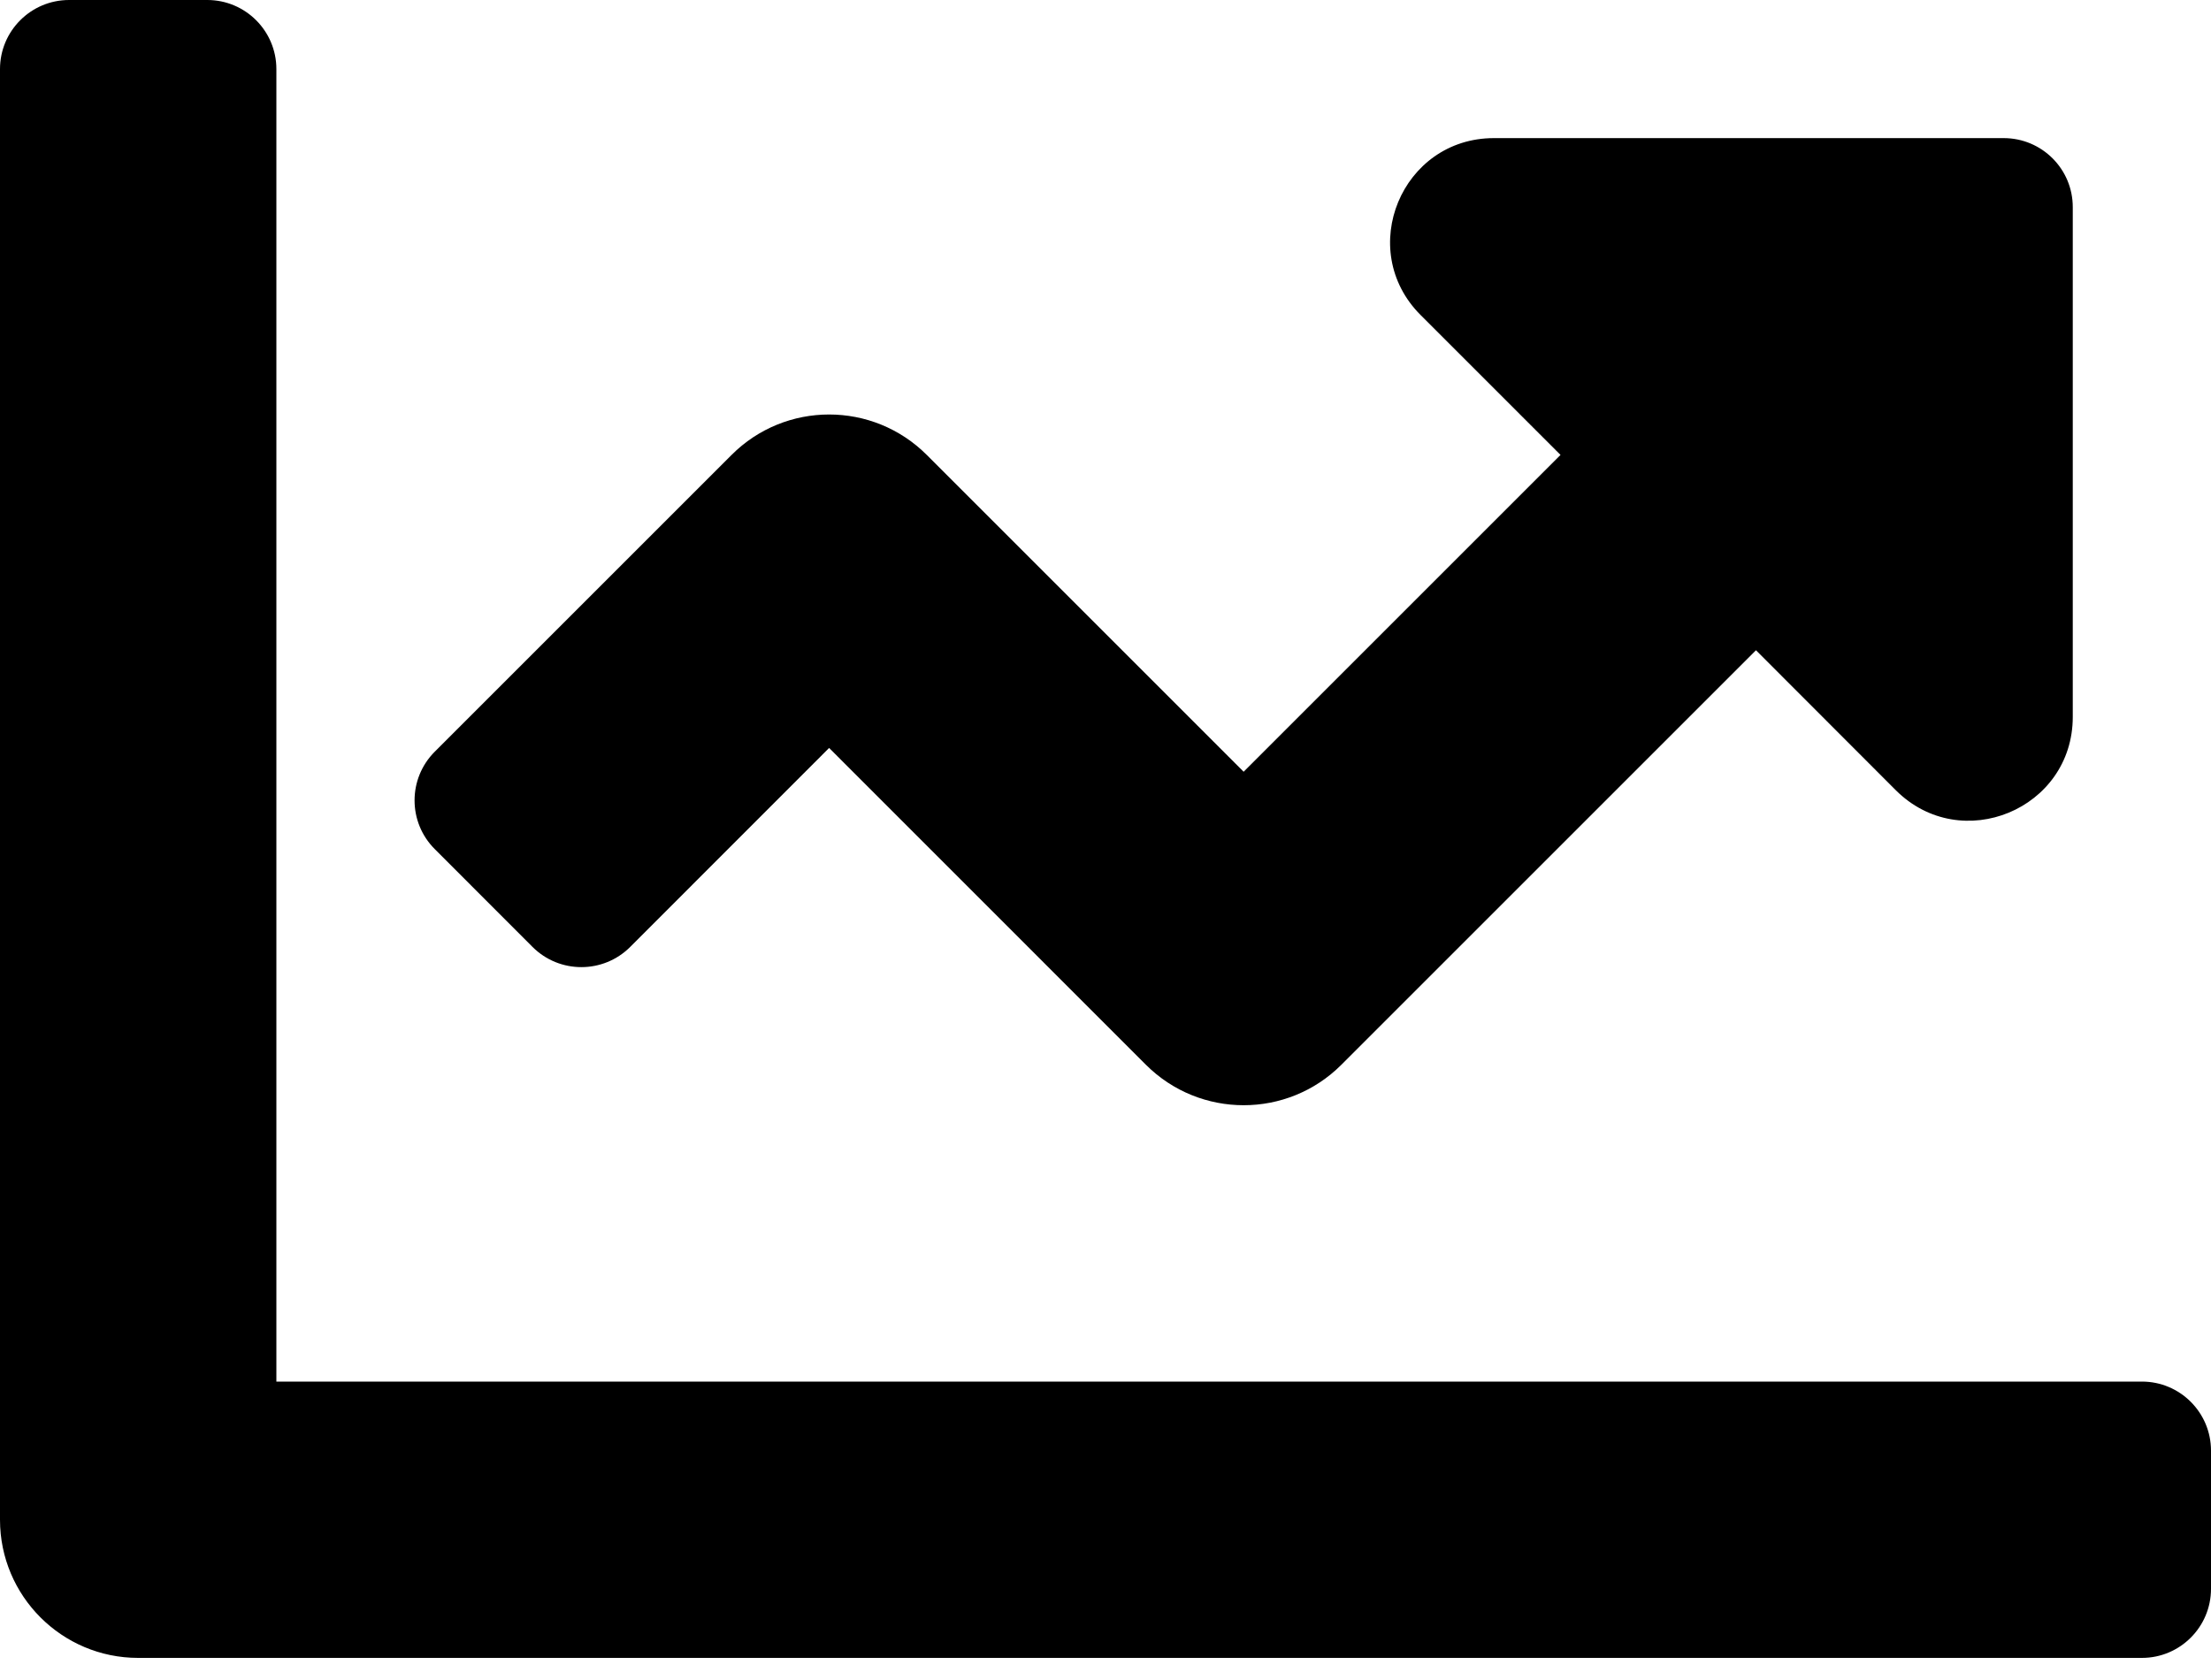 <svg width="25" height="19" viewBox="0 0 25 19" fill="none" xmlns="http://www.w3.org/2000/svg">
<path d="M24.219 15.625H3.125V0.781C3.125 0.35 2.775 0 2.344 0H0.781C0.35 0 0 0.35 0 0.781V17.188C0 18.05 0.7 18.75 1.562 18.75H24.219C24.65 18.75 25 18.4 25 17.969V16.406C25 15.975 24.65 15.625 24.219 15.625ZM22.656 1.562H16.892C15.848 1.562 15.325 2.825 16.063 3.563L17.645 5.145L14.062 8.728L10.48 5.146C9.87 4.535 8.88 4.535 8.271 5.146L4.917 8.5C4.611 8.805 4.611 9.299 4.917 9.604L6.021 10.709C6.326 11.014 6.821 11.014 7.126 10.709L9.375 8.459L12.957 12.042C13.568 12.652 14.557 12.652 15.167 12.042L19.855 7.354L21.436 8.937C22.175 9.675 23.437 9.152 23.437 8.108V2.344C23.438 1.912 23.088 1.562 22.656 1.562Z" fill="black"/>
</svg>
